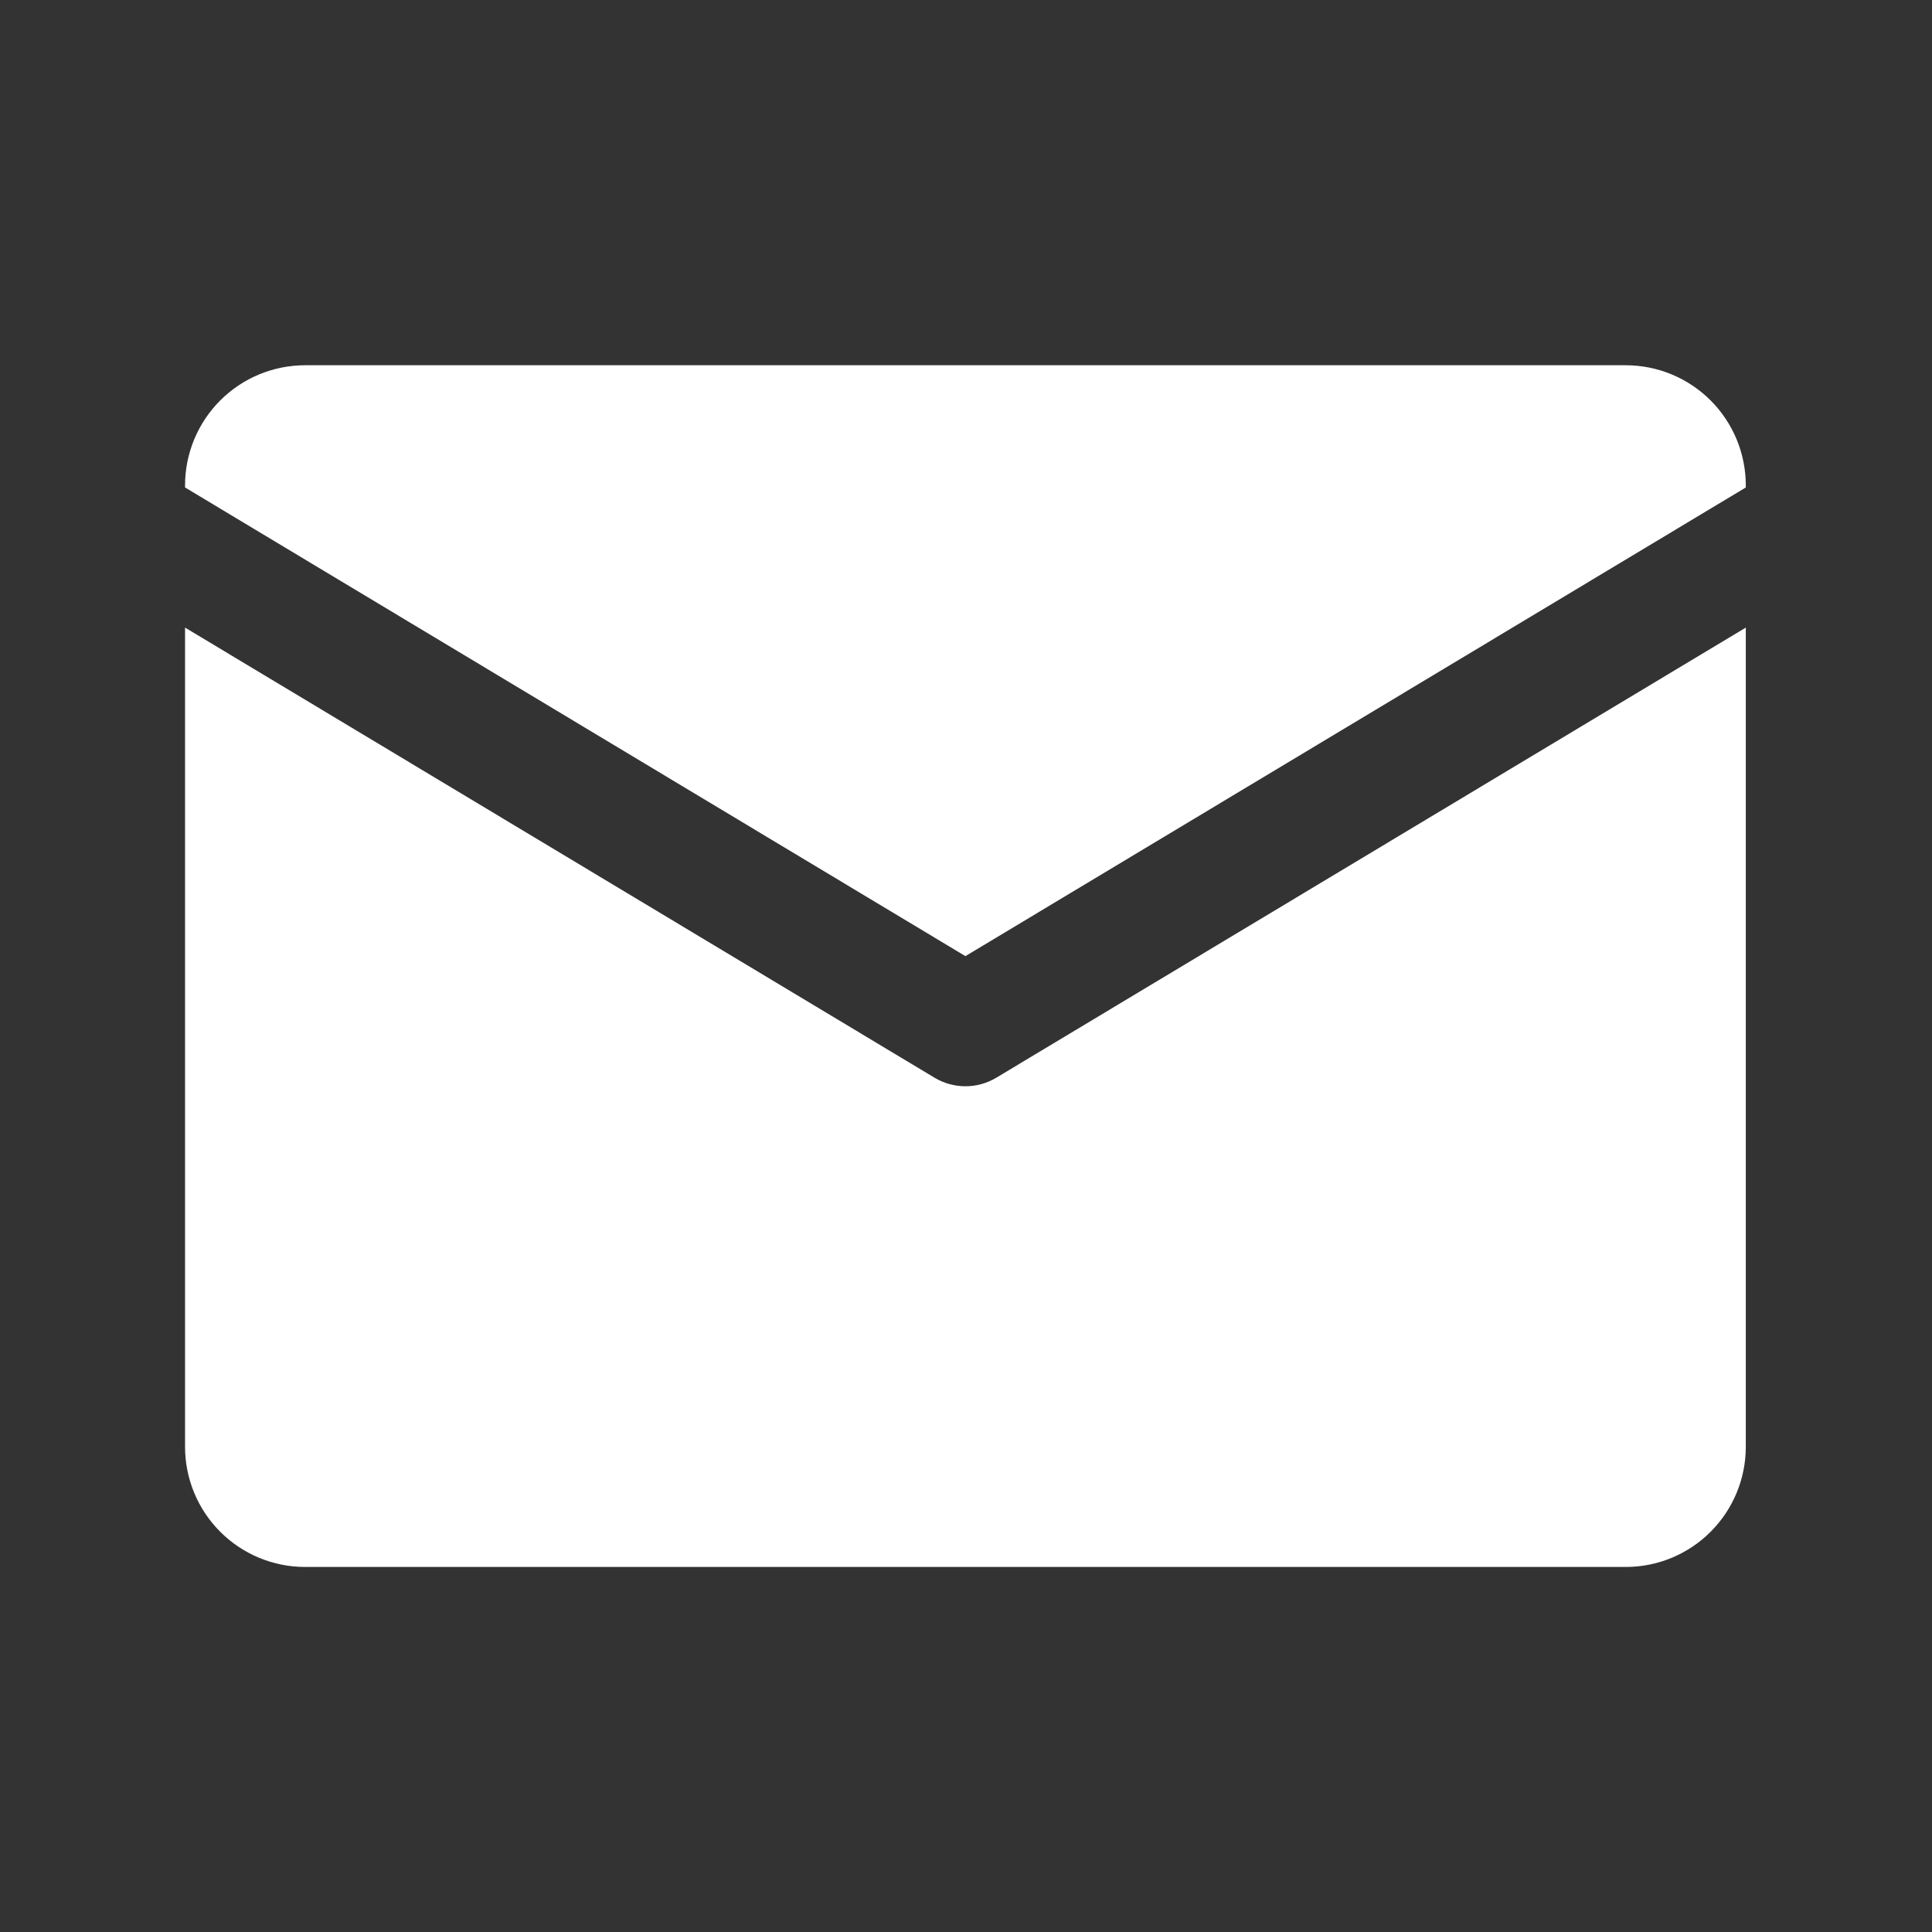 <svg xmlns="http://www.w3.org/2000/svg" xmlns:xlink="http://www.w3.org/1999/xlink" width="500" zoomAndPan="magnify" viewBox="0 0 375 375" height="500" preserveAspectRatio="xMidYMid meet" version="1.0"><rect x="0" y="0" width="375" height="375" fill="#333333" stroke="none"/><defs><clipPath id="b64406aa1c"><path d="M 35.887 70.895 L 338.887 70.895 L 338.887 186 L 35.887 186 Z M 35.887 70.895 " clip-rule="nonzero"/></clipPath><clipPath id="485d802f01"><path d="M 35.887 121 L 338.887 121 L 338.887 304.145 L 35.887 304.145 Z M 35.887 121 " clip-rule="nonzero"/></clipPath></defs><g clip-path="url(#b64406aa1c)"><path fill="#ffffff" d="M 187.387 185.586 L 338.859 94.617 L 338.859 94.223 C 338.859 93.457 338.82 92.695 338.746 91.934 C 338.672 91.176 338.559 90.418 338.41 89.672 C 338.262 88.922 338.074 88.18 337.855 87.449 C 337.633 86.719 337.375 86 337.086 85.293 C 336.793 84.59 336.465 83.898 336.105 83.227 C 335.746 82.551 335.355 81.898 334.93 81.262 C 334.508 80.629 334.051 80.016 333.57 79.422 C 333.086 78.832 332.57 78.27 332.031 77.727 C 331.492 77.188 330.93 76.676 330.34 76.191 C 329.75 75.707 329.137 75.25 328.5 74.828 C 327.867 74.402 327.211 74.012 326.539 73.648 C 325.867 73.289 325.176 72.965 324.473 72.672 C 323.766 72.379 323.051 72.121 322.32 71.898 C 321.59 71.68 320.848 71.492 320.102 71.344 C 319.352 71.195 318.598 71.082 317.84 71.008 C 317.078 70.934 316.316 70.895 315.555 70.895 L 59.219 70.895 C 58.457 70.895 57.695 70.934 56.938 71.008 C 56.176 71.082 55.422 71.195 54.672 71.344 C 53.926 71.492 53.184 71.68 52.457 71.898 C 51.727 72.121 51.008 72.379 50.301 72.672 C 49.598 72.965 48.906 73.289 48.234 73.648 C 47.562 74.012 46.906 74.402 46.273 74.828 C 45.637 75.25 45.027 75.707 44.438 76.191 C 43.848 76.676 43.281 77.188 42.742 77.727 C 42.203 78.27 41.691 78.832 41.207 79.422 C 40.723 80.016 40.27 80.629 39.844 81.262 C 39.418 81.898 39.027 82.551 38.668 83.227 C 38.309 83.898 37.984 84.59 37.691 85.293 C 37.398 86 37.141 86.719 36.922 87.449 C 36.699 88.18 36.512 88.922 36.363 89.672 C 36.215 90.418 36.105 91.176 36.027 91.934 C 35.953 92.695 35.918 93.457 35.918 94.223 L 35.918 94.617 Z M 187.387 185.586 " fill-opacity="1" fill-rule="nonzero"/></g><g clip-path="url(#485d802f01)"><path fill="#ffffff" d="M 193.387 209.18 C 192.48 209.723 191.52 210.137 190.5 210.418 C 189.48 210.703 188.445 210.844 187.387 210.844 C 186.332 210.844 185.293 210.703 184.273 210.418 C 183.254 210.137 182.293 209.723 181.387 209.18 L 35.918 121.816 L 35.918 280.82 C 35.918 281.586 35.953 282.348 36.027 283.105 C 36.105 283.867 36.215 284.621 36.363 285.371 C 36.512 286.121 36.699 286.859 36.922 287.594 C 37.141 288.324 37.398 289.043 37.691 289.746 C 37.984 290.453 38.309 291.141 38.668 291.816 C 39.027 292.488 39.418 293.145 39.844 293.781 C 40.27 294.414 40.723 295.027 41.207 295.617 C 41.691 296.207 42.203 296.773 42.742 297.312 C 43.281 297.855 43.848 298.367 44.438 298.852 C 45.027 299.336 45.637 299.789 46.273 300.215 C 46.906 300.641 47.562 301.031 48.234 301.391 C 48.906 301.75 49.598 302.078 50.301 302.371 C 51.008 302.664 51.727 302.918 52.457 303.141 C 53.184 303.363 53.926 303.547 54.672 303.699 C 55.422 303.848 56.176 303.957 56.938 304.035 C 57.695 304.109 58.457 304.145 59.219 304.145 L 315.555 304.145 C 316.316 304.145 317.078 304.109 317.84 304.035 C 318.598 303.957 319.352 303.848 320.102 303.699 C 320.848 303.547 321.59 303.363 322.32 303.141 C 323.051 302.918 323.766 302.664 324.473 302.371 C 325.176 302.078 325.867 301.75 326.539 301.391 C 327.211 301.031 327.867 300.641 328.5 300.215 C 329.137 299.789 329.75 299.336 330.34 298.852 C 330.93 298.367 331.492 297.855 332.031 297.312 C 332.57 296.773 333.086 296.207 333.566 295.617 C 334.051 295.027 334.508 294.414 334.93 293.781 C 335.355 293.145 335.746 292.488 336.105 291.816 C 336.465 291.141 336.793 290.453 337.086 289.746 C 337.375 289.043 337.633 288.324 337.855 287.594 C 338.074 286.859 338.262 286.121 338.41 285.371 C 338.559 284.621 338.672 283.867 338.746 283.105 C 338.82 282.348 338.859 281.586 338.859 280.82 L 338.859 121.816 Z M 193.387 209.18 " fill-opacity="1" fill-rule="nonzero"/></g></svg>